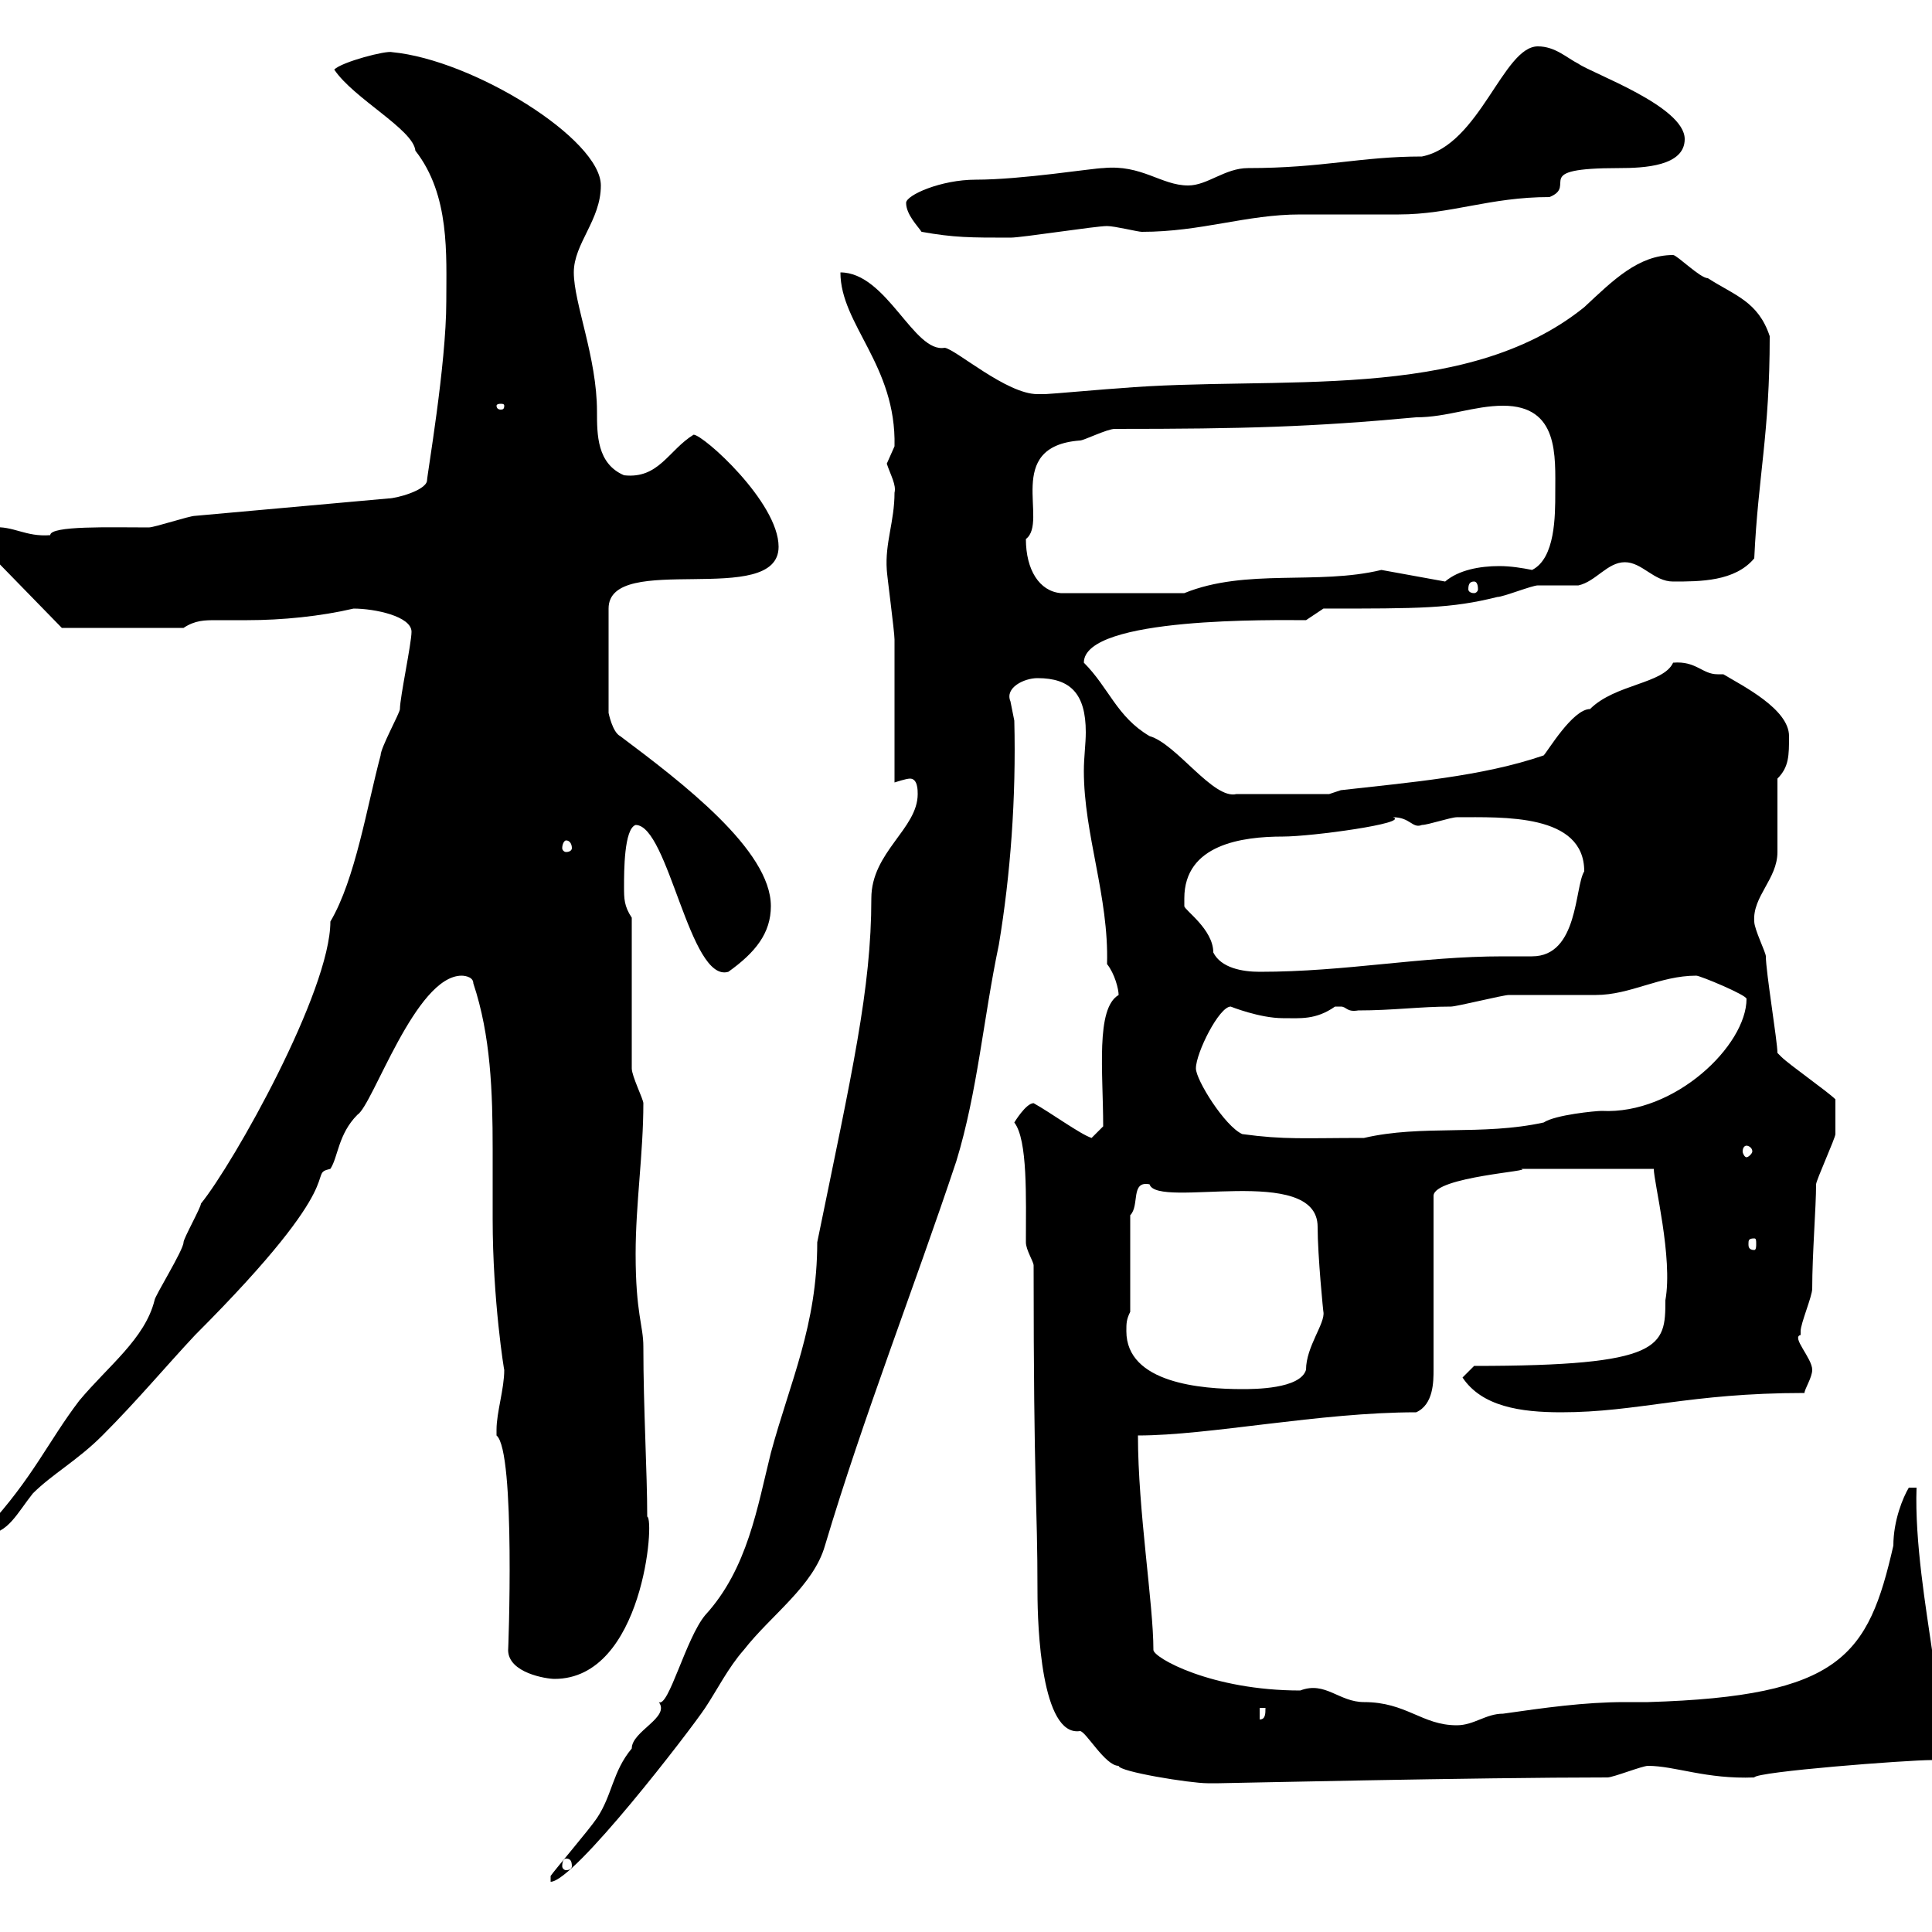 <svg xmlns="http://www.w3.org/2000/svg" xmlns:xlink="http://www.w3.org/1999/xlink" width="300" height="300"><path d="M85.50 291.30L85.50 292.20C89.10 292.20 107.10 268.80 109.50 265.20C111.30 262.50 113.10 258.90 115.50 256.20C119.70 250.80 126.30 246.30 128.10 240C134.10 219.90 141.90 200.10 148.50 180.30C151.80 169.50 152.70 158.10 155.10 146.70C156.90 135.90 157.80 123.90 157.50 111.90C157.50 111.90 156.90 108.90 156.90 108.90C156 106.80 159 105.30 161.10 105.30C166.20 105.30 168.60 107.70 168.60 113.70C168.60 115.50 168.30 117.60 168.30 119.70C168.30 129.60 172.20 139.20 171.90 149.70C173.10 151.20 173.70 153.60 173.70 154.50C170.10 156.60 171.30 166.50 171.30 174.90L169.50 176.70C167.70 176.10 163.20 172.80 160.50 171.30C159.30 171.30 157.50 174.30 157.50 174.30C159.60 177 159.30 186 159.30 192.90C159.30 194.10 160.50 195.90 160.50 196.50C160.50 232.20 161.10 232.80 161.10 247.20C161.10 252.60 161.70 269.70 167.70 268.80C168.60 268.80 171.60 274.20 173.70 274.20C173.70 275.10 184.80 276.90 187.50 276.90C187.50 276.90 189.30 276.90 189.30 276.90C190.20 276.90 229.20 276 249.60 276C250.50 276 255 274.20 255.90 274.20C260.10 274.20 264.90 276.30 272.40 276C272.70 275.10 296.10 273.30 300 273.30C301.80 272.40 303.60 269.70 303.60 267C303.60 266.10 300 257.10 300 256.20C299.10 249.90 297.30 239.40 297.60 231L296.40 231C295.50 232.50 294 236.10 294 240C290.10 257.10 285.90 263.40 255.90 264.30C254.70 264.30 253.20 264.30 252.30 264.30C246 264.30 239.70 265.20 233.40 266.10C230.70 266.10 228.90 267.90 226.20 267.90C220.80 267.90 218.40 264.30 211.80 264.30C207.90 264.30 205.80 261 201.90 262.50C188.10 262.50 179.10 257.40 179.10 256.20C179.10 249 176.70 234.60 176.70 222.90C187.80 222.90 204.90 219.30 219.90 219.30C222.60 218.10 222.60 214.50 222.60 212.70L222.60 185.70C222.60 182.70 238.80 181.80 236.10 181.50L256.80 181.50C256.80 183.60 259.80 195.30 258.60 201.90C258.60 209.10 258.30 212.10 228.90 212.10L227.10 213.90C230.10 218.40 236.10 219.30 242.40 219.30C254.40 219.30 262.20 216.30 280.20 216.30C280.20 215.70 281.40 213.90 281.40 212.70C281.40 210.90 278.10 207.60 279.60 207.30C279.60 207.30 279.60 206.70 279.60 206.70C279.60 205.50 281.40 201.30 281.40 200.10C281.40 194.70 282 187.50 282 183.90C282 183.30 285 176.70 285 176.10C285 175.20 285 171.90 285 170.70C283.80 169.50 277.80 165.30 276.60 164.10C276.60 164.10 276 163.50 276 163.50C276 161.70 274.20 150.90 274.20 148.50C274.20 147.90 272.40 144.30 272.40 143.10C272.10 139.20 276 136.50 276 132.30C276 130.50 276 122.70 276 120.90C277.80 119.10 277.80 117.30 277.80 114.30C277.80 110.10 270.60 106.50 267.60 104.70C267.30 104.70 267 104.70 266.70 104.70C264.30 104.70 263.40 102.60 259.80 102.90C258.30 106.20 250.80 106.20 246.90 110.10C244.20 110.10 240.30 116.70 239.70 117.30C230.10 120.60 218.70 121.50 208.20 122.70L206.40 123.30L192 123.30C188.40 124.20 182.70 115.50 178.50 114.30C173.40 111.30 172.20 106.80 168.30 102.90C168.30 95.70 198.30 96.30 202.80 96.30L205.50 94.50C220.50 94.50 225.30 94.50 232.50 92.70C233.40 92.70 237.90 90.90 238.80 90.90C239.70 90.90 244.20 90.90 245.10 90.90C247.80 90.30 249.60 87.30 252.30 87.30C255 87.30 256.80 90.30 259.80 90.30C264 90.30 269.40 90.30 272.40 86.70C273 73.80 274.80 67.50 274.80 52.20C273 46.80 269.40 45.90 265.20 43.20C264 43.20 260.40 39.60 259.80 39.60C254.40 39.60 250.50 43.50 246 47.70C227.40 62.70 198.30 58.20 173.70 60.30C173.10 60.30 162.90 61.20 162.30 61.20C162.30 61.20 162.30 61.20 161.10 61.20C156.30 61.20 148.50 54.30 146.70 54C141.90 54.90 137.70 42.30 130.50 42.30C130.50 50.40 139.20 56.70 138.90 69.30C138.90 69.30 137.70 72 137.70 72C138.30 73.80 139.20 75.30 138.90 76.50C138.90 81 137.40 84.30 137.70 88.50C137.70 89.10 138.90 98.10 138.90 99.30C138.90 102.90 138.90 117.90 138.90 121.50C138.90 121.50 140.70 120.90 141.30 120.90C142.50 120.90 142.50 122.70 142.50 123.30C142.50 128.70 135.30 132.30 135.30 139.50C135.30 153.60 132.30 166.50 126.90 192.90C126.90 205.80 122.70 214.50 119.70 225.60C117.60 234 116.10 243.60 109.50 250.80C106.50 254.40 103.80 265.20 102.30 264.30C104.10 266.70 98.10 268.80 98.10 271.50C95.10 275.10 95.10 278.70 92.70 282.30C91.50 284.10 86.10 290.40 85.50 291.30ZM87.90 288.60C88.50 288.60 88.80 288.90 88.80 289.80C88.80 290.10 88.50 290.40 87.90 290.40C87.60 290.40 87.30 290.10 87.30 289.80C87.30 288.90 87.60 288.60 87.90 288.60ZM195.60 265.20L196.50 265.20C196.50 266.10 196.50 267 195.60 267ZM77.10 222C77.10 222 77.10 222.90 77.10 222.90C80.10 225.30 78.90 257.10 78.90 256.20C78.90 259.80 84.90 260.70 86.10 260.70C99.90 260.70 101.70 235.80 100.50 235.50C100.50 228.60 99.90 218.70 99.90 209.10C99.90 205.80 98.70 204 98.70 194.70C98.70 186.90 99.90 179.10 99.90 171.30C99.90 170.70 98.10 167.10 98.10 165.90L98.10 142.50C96.90 140.70 96.90 139.50 96.90 137.70C96.90 135.30 96.90 128.70 98.70 128.10C103.80 128.10 107.10 152.70 113.10 150.90C117.30 147.90 119.70 144.90 119.70 140.70C119.70 132 105.90 121.50 96.30 114.30C95.10 113.70 94.50 110.70 94.50 110.70L94.50 94.50C94.50 85.50 120.90 94.50 120.90 84.90C120.90 78 109.20 67.50 107.70 67.50C103.80 69.90 102.30 74.40 96.90 73.80C92.70 72 92.70 67.50 92.70 63.90C92.70 55.50 89.10 47.10 89.10 42.30C89.10 37.80 93.30 34.20 93.30 28.80C93.30 21.60 73.50 9.30 60.90 8.10C60 7.80 53.10 9.60 51.90 10.80C54.90 15.30 64.20 20.10 64.50 23.40C69.90 30.30 69.30 39.60 69.30 46.80C69.30 56.70 66.30 73.80 66.30 74.70C66 76.20 61.50 77.40 60.30 77.40L30.30 80.10C29.40 80.10 24 81.90 23.10 81.90C17.10 81.90 7.80 81.60 7.80 83.10C3.90 83.40 2.10 81.60-1.20 81.90C-1.20 81.90-3 83.70-3 83.70C-3 83.70-2.10 85.50-2.10 85.50L9.60 97.50L28.50 97.50C30.30 96.30 31.80 96.30 33.60 96.30C34.80 96.30 36.60 96.30 38.40 96.30C43.80 96.30 49.80 95.70 54.90 94.50C58.20 94.50 63.90 95.70 63.90 98.10C63.90 99.90 62.10 108.30 62.10 110.10C62.10 110.70 59.10 116.10 59.10 117.30C57 125.10 55.20 136.50 51.30 143.10C51.30 153.90 36.30 180.60 31.20 186.90C31.20 187.50 28.50 192.30 28.50 192.90C28.50 194.10 24 201.30 24 201.90C22.50 207.90 16.80 212.10 12.30 217.50C7.50 223.80 5.10 229.50-2.10 237.30L-2.10 238.20C1.20 238.20 2.70 234.90 5.10 231.90C8.10 228.90 12 226.80 15.90 222.90C21.30 217.50 25.80 212.10 30.30 207.30C55.20 182.40 47.40 182.40 51.30 181.50C52.50 179.70 52.50 176.10 55.50 173.10C57.90 171.60 64.50 151.50 71.70 151.50C71.70 151.50 73.50 151.50 73.50 152.70C76.20 160.80 76.50 169.50 76.50 178.50C76.50 182.10 76.50 185.70 76.50 189.30C76.50 201.90 78.30 213 78.30 212.70C78.30 215.70 77.10 219.30 77.10 222ZM174.90 206.70C174.90 205.50 174.90 204.90 175.50 203.70L175.50 188.70C177 187.20 175.50 183.30 178.50 183.90C179.70 187.80 204.60 180.60 204.60 190.50C204.60 195 205.50 204 205.50 203.70C205.80 205.50 202.80 209.10 202.80 212.70C201.90 215.70 194.70 215.70 192.90 215.70C186.60 215.70 174.90 214.80 174.90 206.70ZM272.40 192.30C272.70 192.30 272.70 192.60 272.70 193.20C272.70 193.50 272.70 194.10 272.40 194.10C271.50 194.10 271.50 193.50 271.50 193.20C271.50 192.60 271.50 192.30 272.40 192.30ZM271.20 177.90C271.50 177.90 272.10 178.20 272.10 178.80C272.10 179.10 271.50 179.70 271.20 179.70C270.90 179.70 270.60 179.10 270.60 178.80C270.60 178.20 270.90 177.90 271.20 177.90ZM185.70 165.90C185.70 163.50 189.30 156.30 191.10 156.30C191.10 156.30 195.60 158.10 199.20 158.10C201.90 158.10 204.30 158.40 207.30 156.30C207.30 156.30 207.30 156.30 208.20 156.30C209.10 156.30 209.10 157.20 210.90 156.90C216.30 156.90 220.50 156.30 225.30 156.30C226.20 156.30 233.40 154.50 234.30 154.50C235.20 154.50 246.90 154.50 247.80 154.50C253.20 154.50 257.70 151.50 263.40 151.50C264 151.50 271.20 154.50 271.20 155.10C271.20 162.30 260.10 173.10 248.70 172.50C247.80 172.50 241.50 173.10 239.70 174.30C230.10 176.40 220.80 174.60 211.80 176.70C202.50 176.70 199.50 177 192.90 176.10C190.20 174.90 185.70 167.70 185.70 165.90ZM183.90 139.50C183.90 131.10 192.90 129.90 199.20 129.90C203.70 129.90 219 127.80 216.30 126.90C219 126.90 219.30 128.70 220.80 128.10C221.70 128.10 225.30 126.90 226.20 126.90C233.40 126.90 246 126.30 246 135.30C244.50 137.70 245.10 148.50 237.90 148.50C236.40 148.50 234.90 148.50 233.40 148.50C220.50 148.50 209.10 150.90 195.60 150.90C192.90 150.90 189.60 150.30 188.40 147.90C188.40 144.30 183.90 141.30 183.90 140.70C183.90 140.70 183.90 139.50 183.90 139.50ZM87.90 130.50C88.50 130.50 88.80 131.10 88.80 131.70C88.80 132 88.50 132.30 87.90 132.30C87.60 132.30 87.30 132 87.30 131.70C87.30 131.10 87.60 130.50 87.90 130.50ZM159.30 83.70C162.90 81 155.70 69.30 167.70 68.40C168.30 68.40 171.90 66.60 173.10 66.60C193.20 66.60 203.70 66.30 219.90 64.80C224.70 64.80 228.90 63 233.40 63C242.10 63 241.50 70.80 241.50 76.50C241.50 80.10 241.50 86.70 237.90 88.50C236.40 88.20 234.60 87.90 232.80 87.90C229.80 87.90 226.50 88.50 224.40 90.30L214.50 88.50C204.60 90.90 193.50 88.20 183.90 92.10L164.70 92.10C161.40 91.80 159.30 88.50 159.30 83.70ZM228.90 90.30C229.20 90.30 229.50 90.60 229.50 91.50C229.50 91.80 229.20 92.10 228.90 92.10C228.30 92.10 228 91.80 228 91.50C228 90.60 228.30 90.30 228.90 90.30ZM78.30 63C78.30 63.60 78 63.60 77.70 63.60C77.70 63.60 77.10 63.60 77.10 63C77.10 62.70 77.70 62.70 77.70 62.70C78 62.70 78.30 62.70 78.30 63ZM143.10 36C148.20 36.90 150.60 36.90 156.90 36.90C158.70 36.90 170.10 35.10 171.90 35.10C173.10 35.10 176.70 36 177.30 36C186.60 36 193.50 33.30 201.90 33.30C203.70 33.30 215.40 33.30 217.20 33.30C225.30 33.30 231.30 30.60 240.60 30.60C245.10 28.80 237.30 26.10 251.40 26.10C255.30 26.10 261.60 25.80 261.60 21.60C261.60 16.50 247.20 11.40 245.10 9.90C243.30 9 241.50 7.20 238.80 7.20C233.40 7.20 229.80 22.50 220.80 24.30C211.20 24.30 205.50 26.10 193.80 26.10C190.20 26.10 187.50 28.80 184.50 28.80C180.30 28.80 177.30 25.50 171.30 26.10C169.80 26.10 158.70 27.90 151.50 27.90C146.10 27.90 140.70 30.30 140.70 31.50C140.70 33.30 142.50 35.10 143.10 36Z"/></svg>